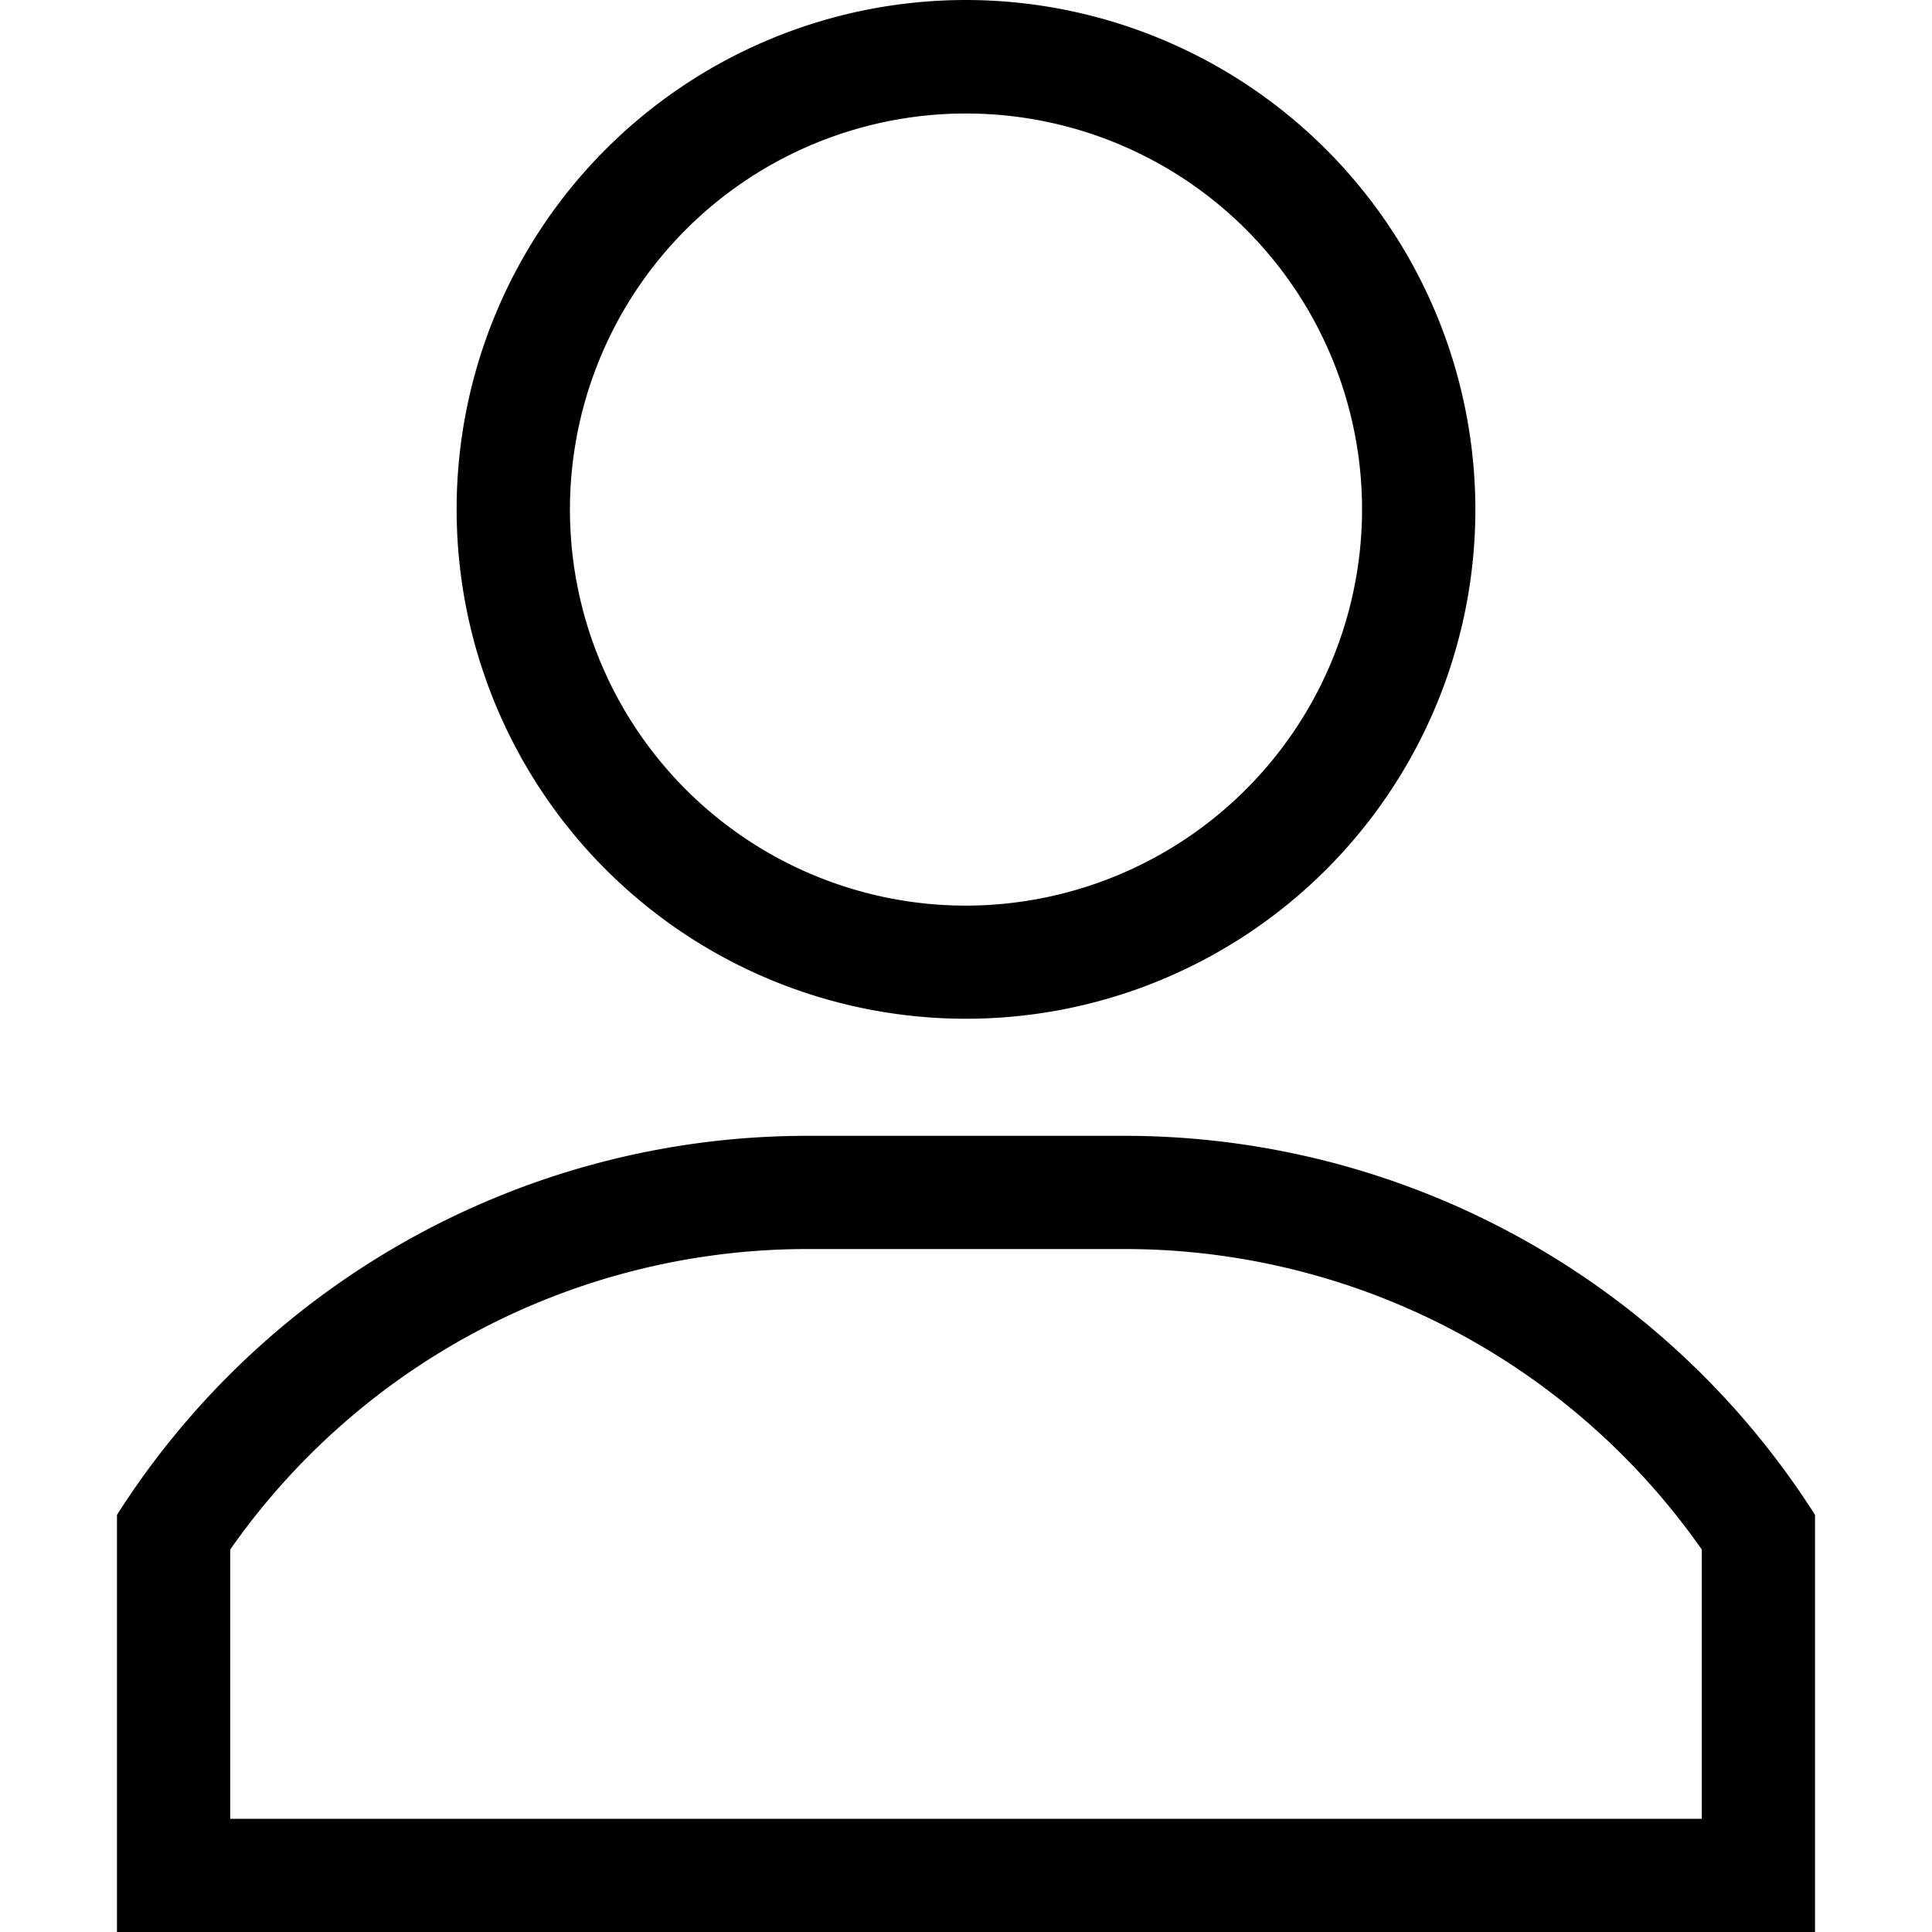 <svg xmlns="http://www.w3.org/2000/svg" xmlns:xlink="http://www.w3.org/1999/xlink" width="20" height="20" viewBox="0 0 20 20">
  <defs>
    <clipPath id="clip-path">
      <rect id="Rectangle_913" data-name="Rectangle 913" width="20" height="20" transform="translate(1425 69)" fill="#fff" stroke="#707070" stroke-width="1"/>
    </clipPath>
  </defs>
  <g id="icon-user" transform="translate(-1425 -69)" clip-path="url(#clip-path)">
    <g id="user" transform="translate(1425 69)">
      <g id="Group_2248" data-name="Group 2248">
        <g id="Group_2247" data-name="Group 2247">
          <path id="Path_3041" data-name="Path 3041" d="M10,0a5.273,5.273,0,1,0,5.273,5.273A5.279,5.279,0,0,0,10,0Zm0,9.375a4.1,4.1,0,1,1,4.1-4.1A4.106,4.106,0,0,1,10,9.375Z"/>
        </g>
      </g>
      <g id="Group_2250" data-name="Group 2250">
        <g id="Group_2249" data-name="Group 2249">
          <path id="Path_3042" data-name="Path 3042" d="M11.634,11.758H8.366a8.47,8.47,0,0,0-7.155,3.924V20H18.789V15.682A8.472,8.472,0,0,0,11.634,11.758Zm5.983,7.07H2.383V16.041A7.293,7.293,0,0,1,8.366,12.93h3.268a7.293,7.293,0,0,1,5.983,3.111Z"/>
        </g>
      </g>
    </g>
  </g>
</svg>
